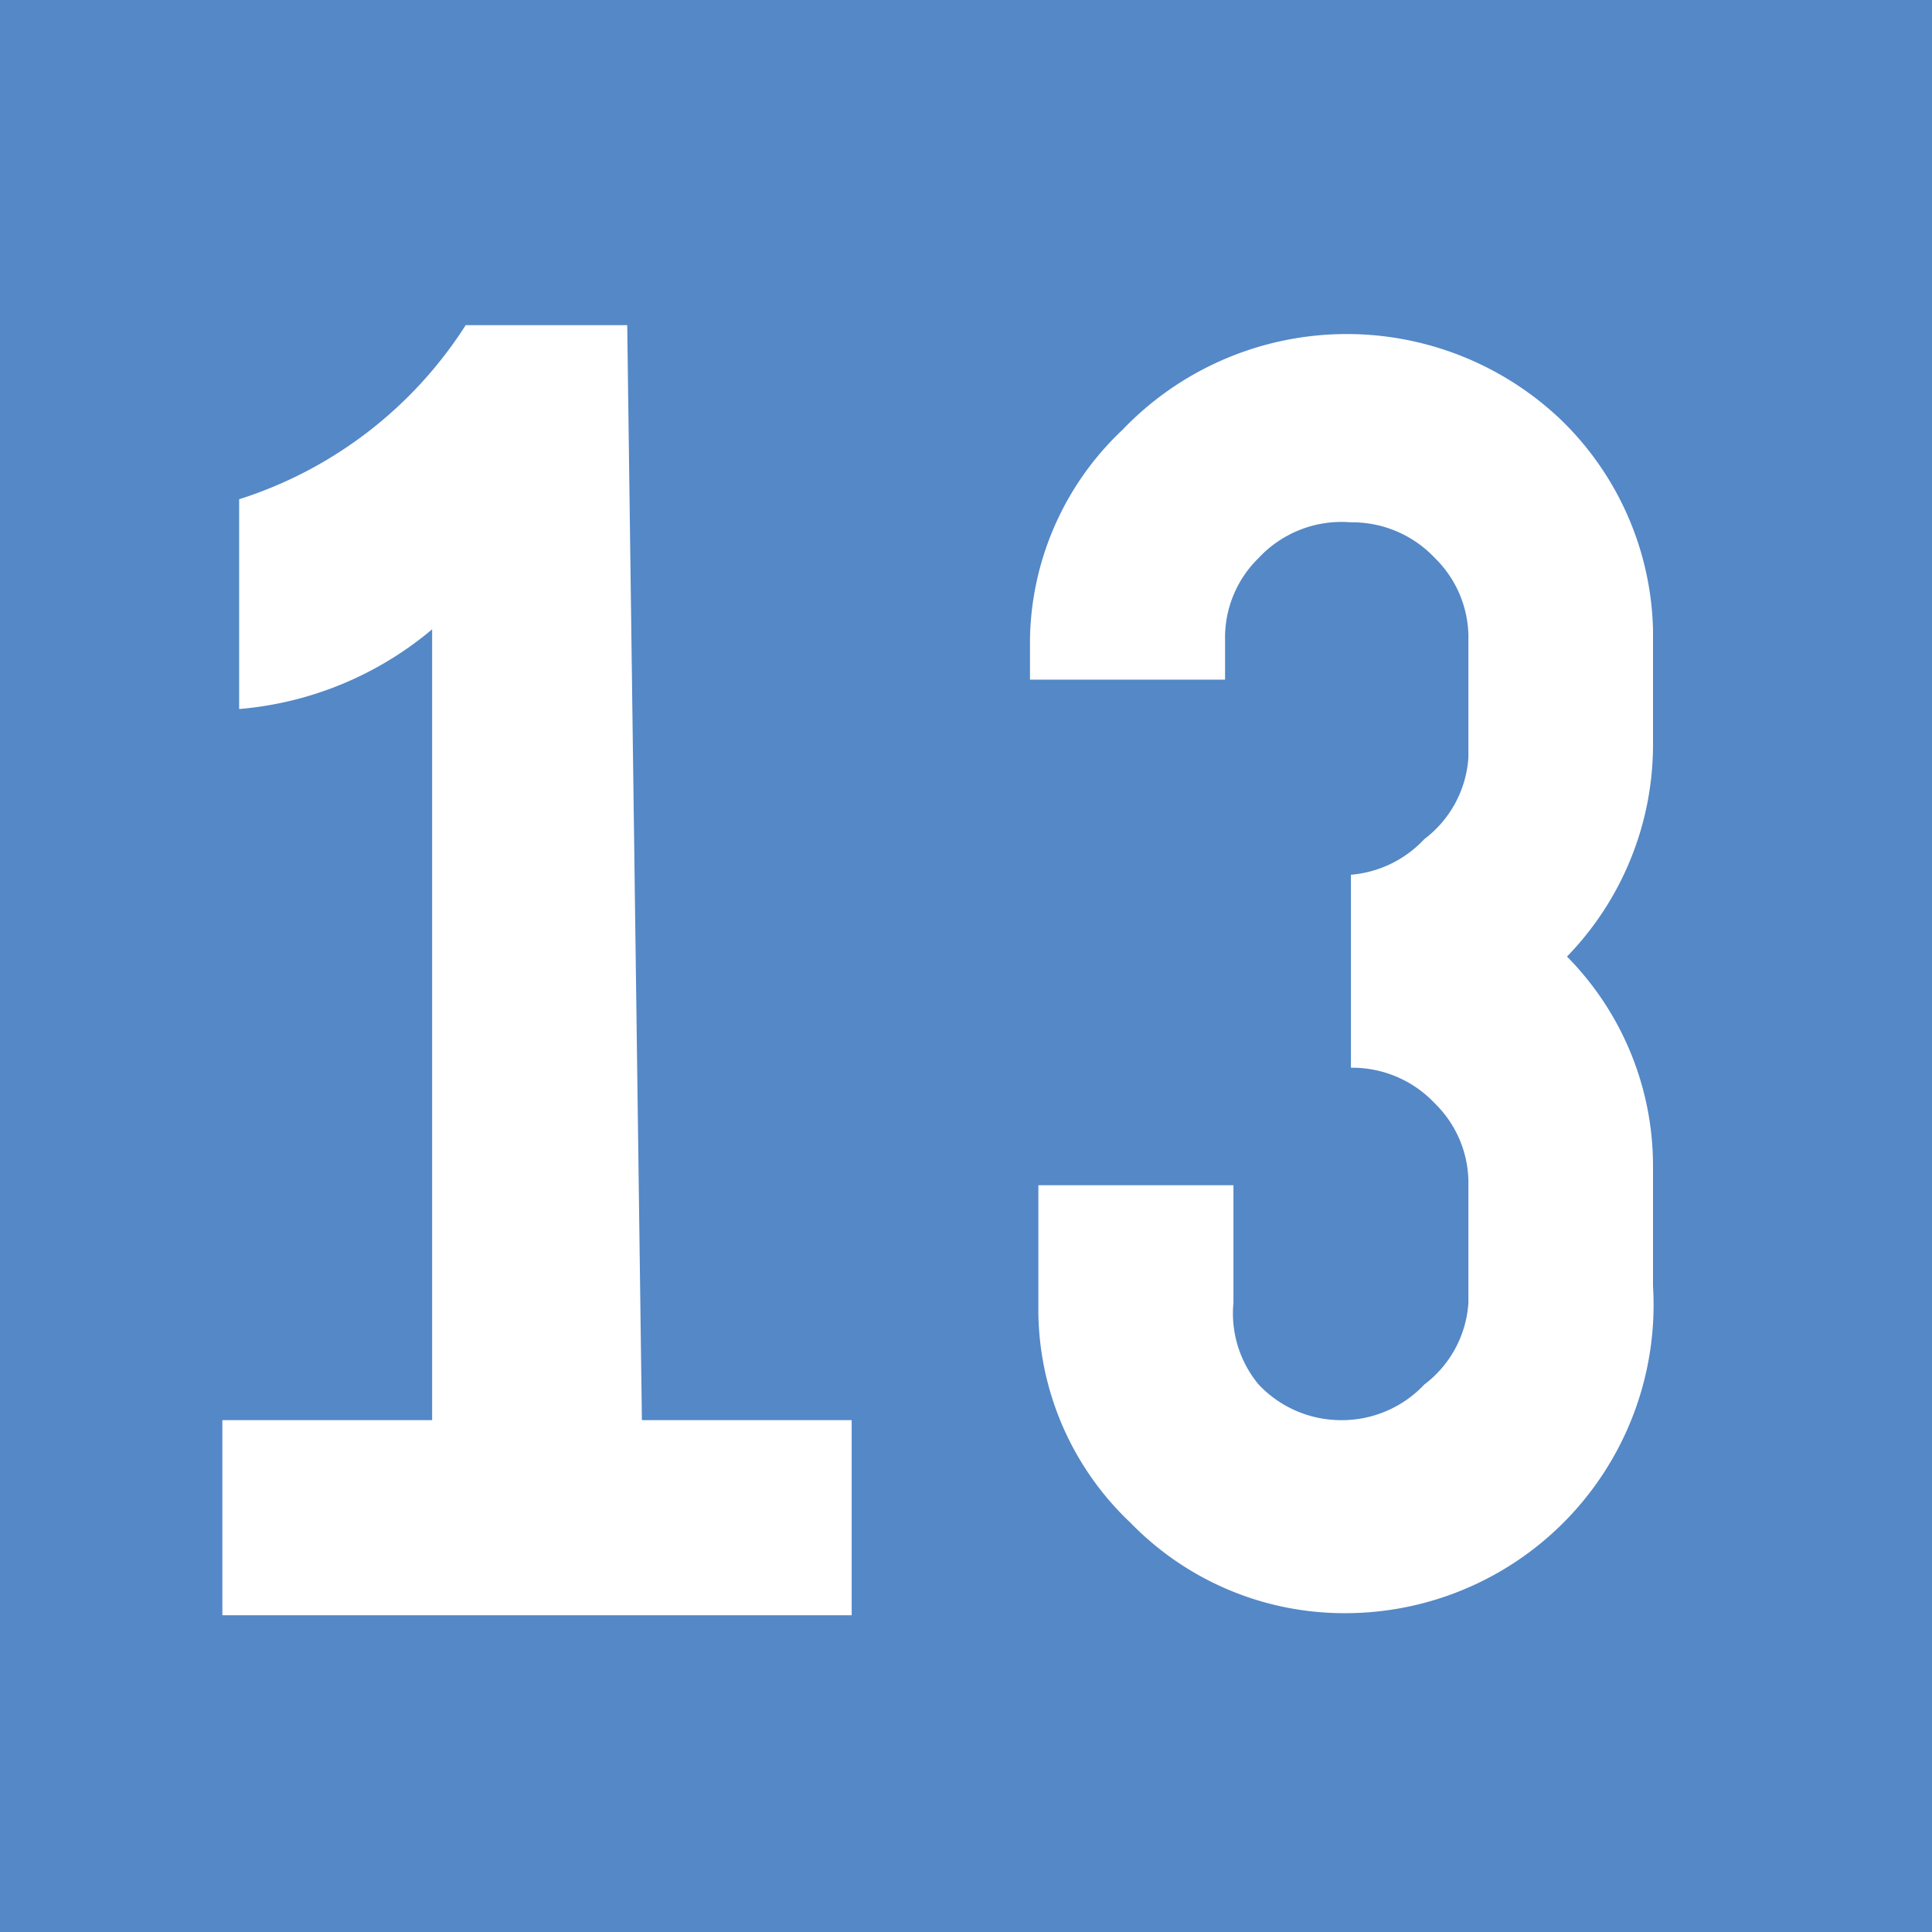 <svg xmlns="http://www.w3.org/2000/svg" viewBox="0 0 9.21 9.21"><defs><style>.cls-1{fill:#5488c7;}.cls-2{fill:#fff;}</style></defs><g id="Calque_2" data-name="Calque 2"><g id="Calque_1-2" data-name="Calque 1"><rect class="cls-1" width="9.21" height="9.21"/><path class="cls-2" d="M3.06,6.77h1V7.7h-3V6.77h1V3a1.64,1.64,0,0,1-.92.38v-1a2,2,0,0,0,1.08-.83h.77Z"/><path class="cls-2" d="M7,3.05a.53.53,0,0,0-.16-.39.54.54,0,0,0-.4-.17A.54.54,0,0,0,6,2.66a.53.53,0,0,0-.16.39v.19H4.91V3.05a1.4,1.4,0,0,1,.44-1A1.48,1.48,0,0,1,7.44,2a1.44,1.44,0,0,1,.44,1v.56a1.45,1.45,0,0,1-.41,1,1.42,1.42,0,0,1,.41,1v.57A1.47,1.47,0,0,1,6.39,7.69a1.42,1.42,0,0,1-1-.43,1.4,1.4,0,0,1-.44-1V5.65h.93v.56A.53.53,0,0,0,6,6.6a.54.54,0,0,0,.39.17.54.54,0,0,0,.4-.17A.53.53,0,0,0,7,6.21V5.65a.53.53,0,0,0-.16-.39.54.54,0,0,0-.4-.17V4.17A.54.54,0,0,0,6.79,4,.53.53,0,0,0,7,3.61Z"/></g></g></svg>